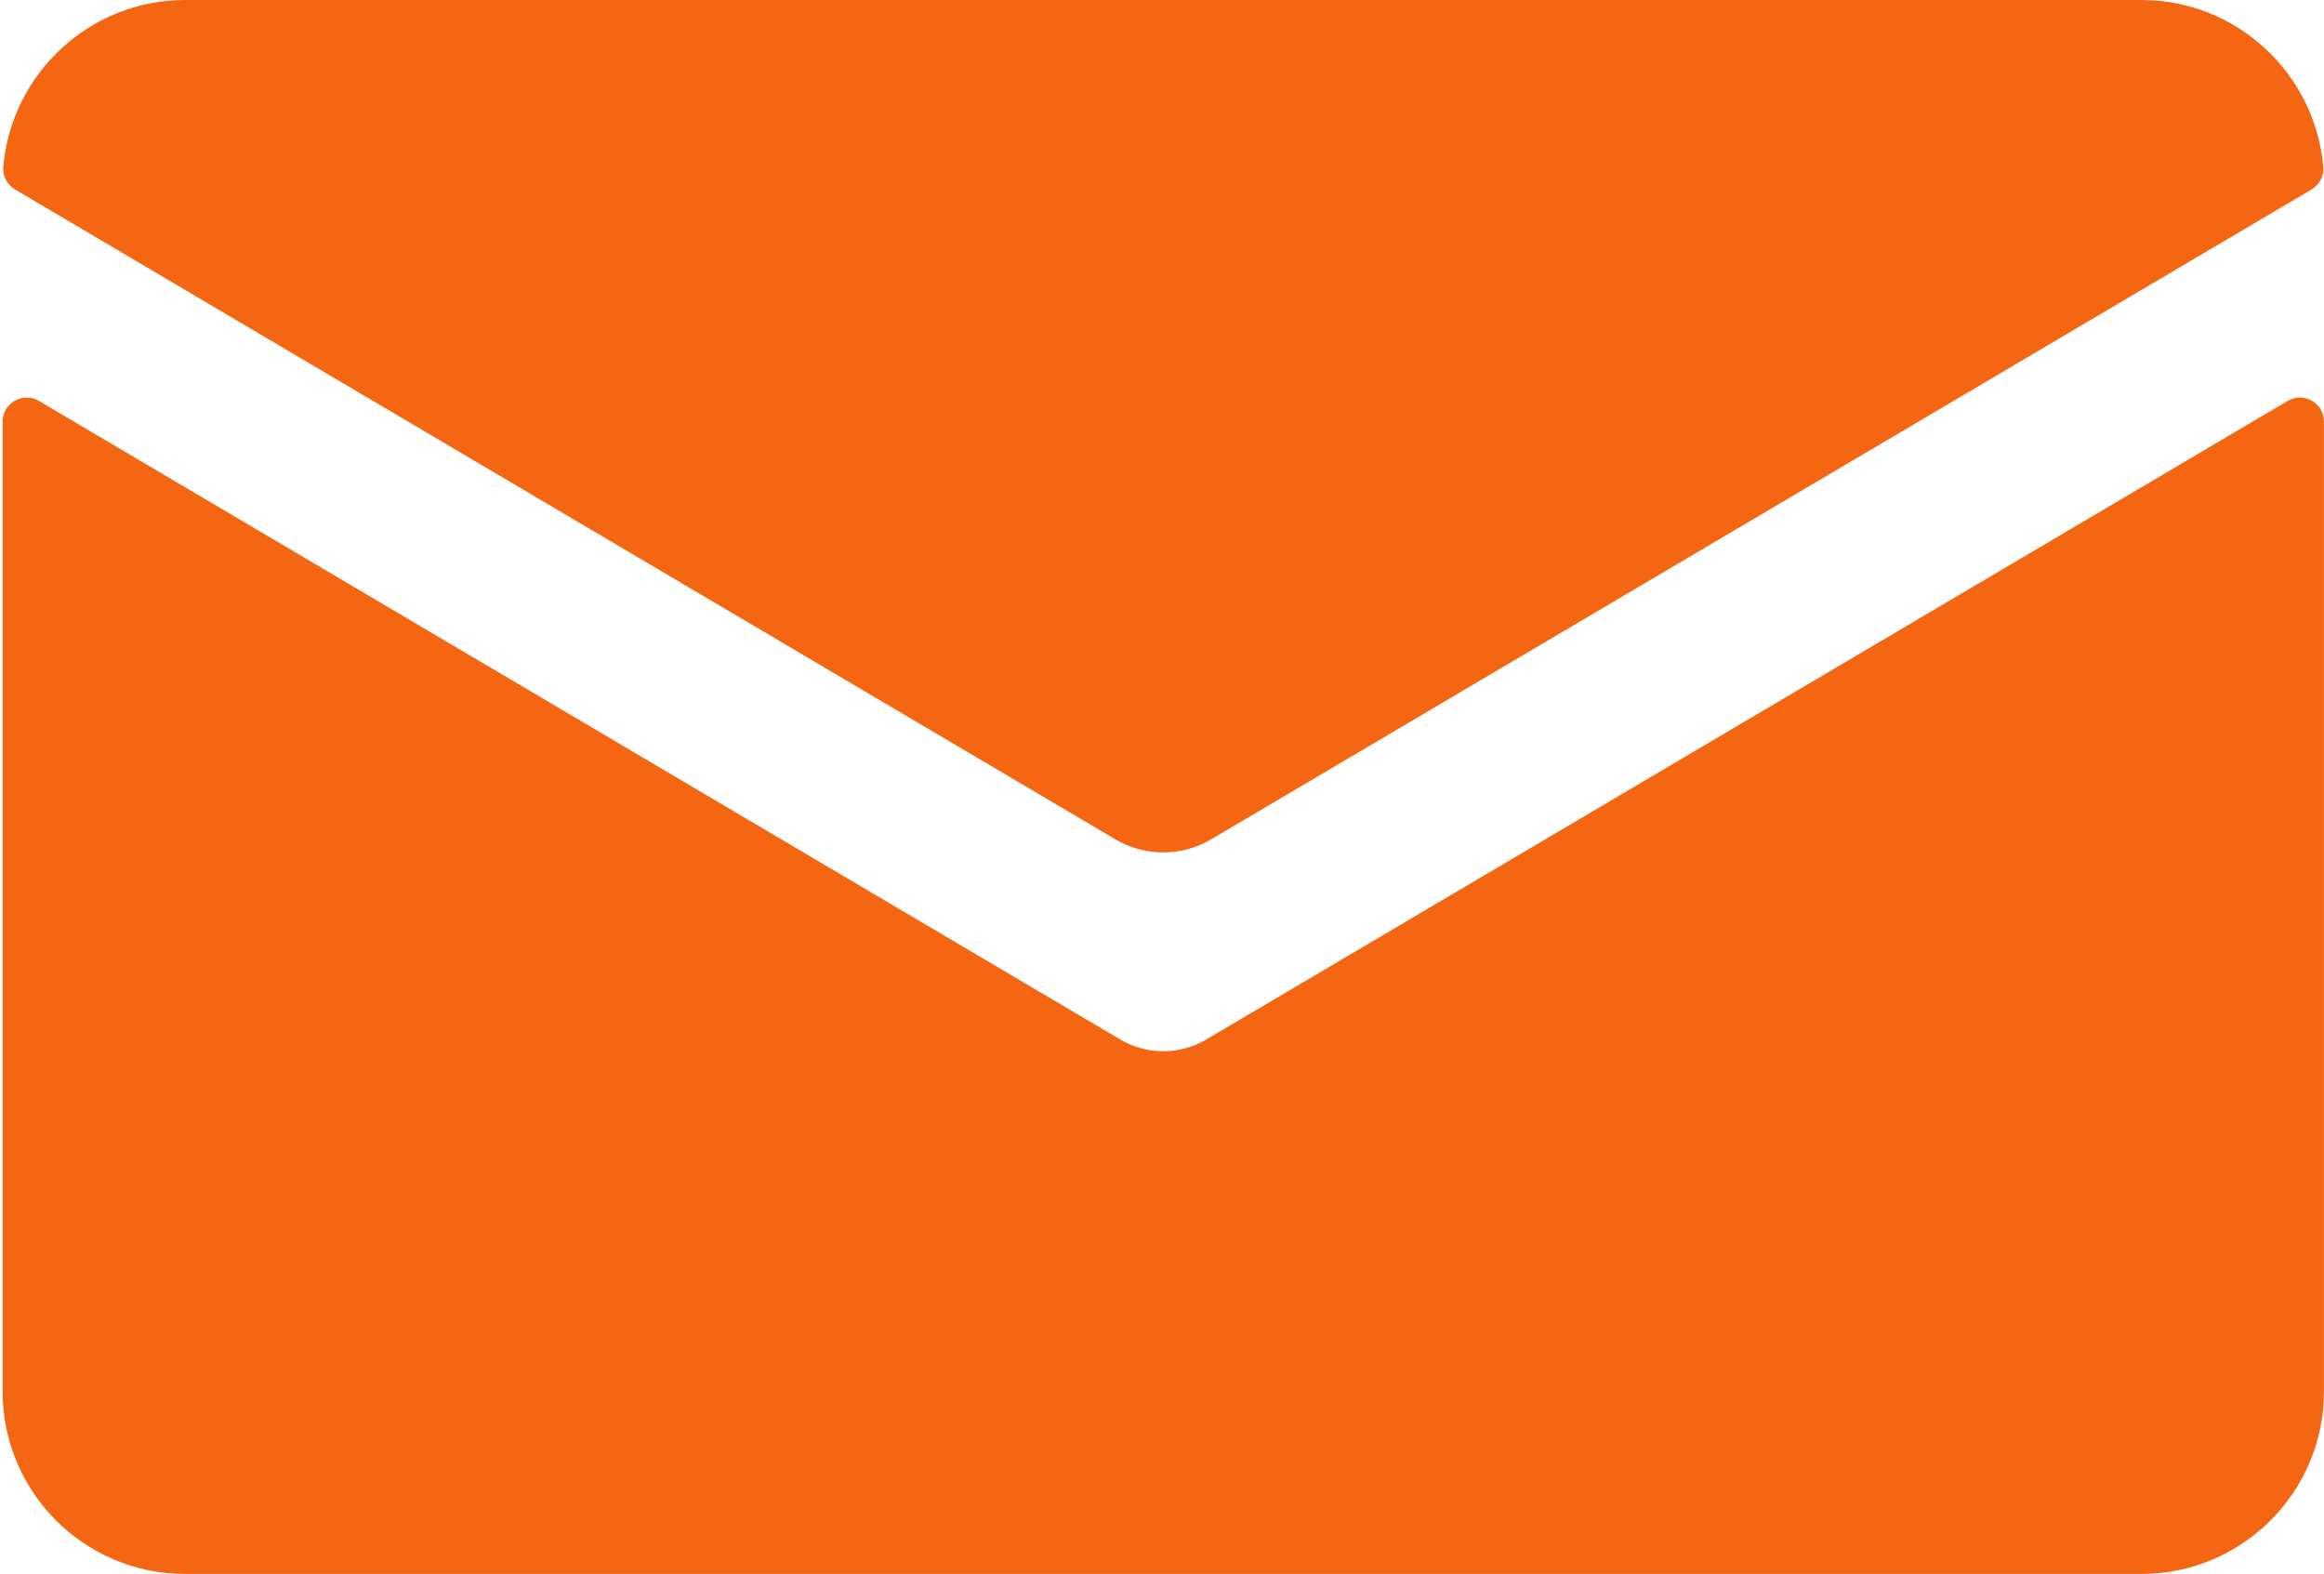 <svg xmlns="http://www.w3.org/2000/svg" viewBox="0 0 855 579" width="855" height="579">
	<defs>
		<clipPath clipPathUnits="userSpaceOnUse" id="cp1">
			<path d="M-2029 -2148L4796 -2148L4796 4692L-2029 4692Z" />
		</clipPath>
	</defs>
	<style>
		tspan { white-space:pre }
		.shp0 { fill: #f56613 } 
	</style>
	<g id="Page 1" clip-path="url(#cp1)">
		<path id="Path 5" class="shp0" d="M443.85 382.35C438.96 385.25 433.46 386.71 427.98 386.71C422.48 386.71 416.98 385.25 412.08 382.35L14.32 147.48C8.42 144 0.97 148.25 0.97 155.1L0.97 511.85C0.97 548.92 31.03 578.98 68.1 578.98L787.83 578.98C824.92 578.98 854.98 548.92 854.98 511.85L854.98 155.1C854.98 148.25 847.52 144 841.63 147.48L443.85 382.35ZM445.62 308.73L850.4 69.71C853.27 68 855.02 64.81 854.73 61.48C851.83 27.1 822.94 0 787.83 0L68.1 0C33 0 4.1 27.1 1.21 61.48C0.93 64.81 2.67 68 5.55 69.71L410.31 308.73C421.21 315.17 434.73 315.17 445.62 308.73Z" />
	</g>
</svg>